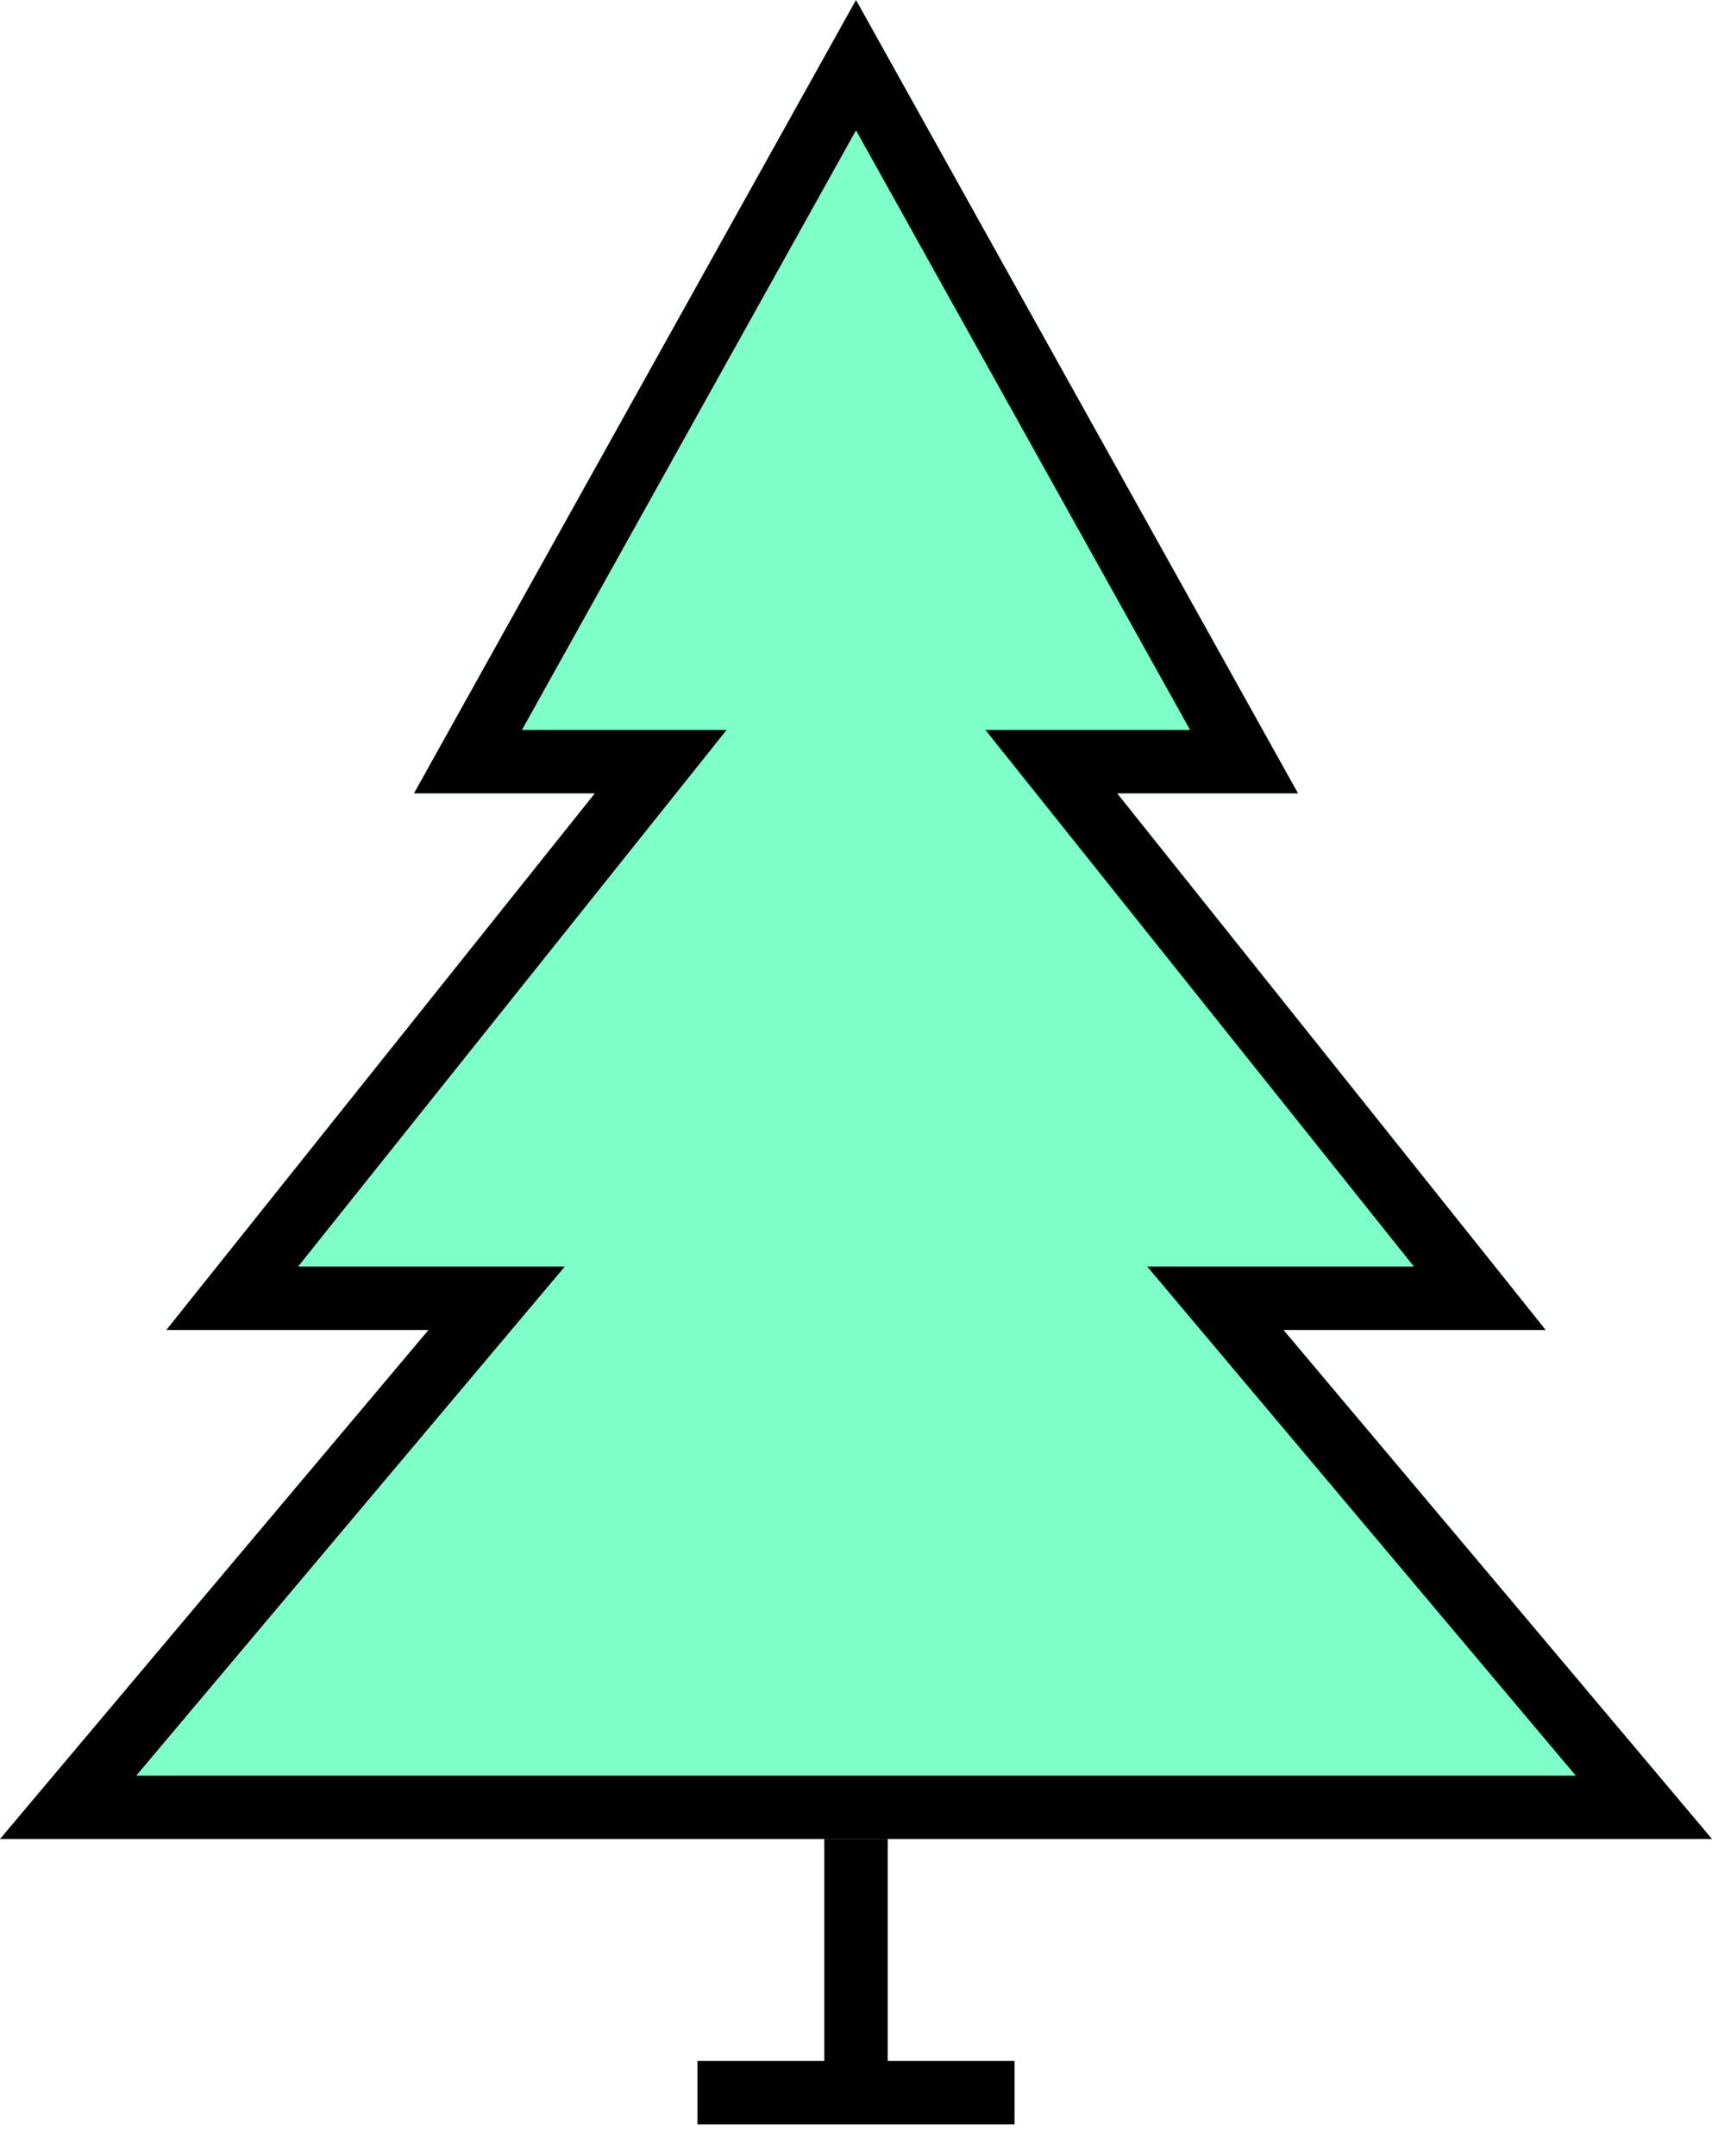 <svg width="27" height="34" viewBox="0 0 27 34" fill="none" xmlns="http://www.w3.org/2000/svg">
<path d="M6.529 12.511L13.5 0L20.471 12.511H17.619L24.377 20.973H20.242L27 29H14.445H0L6.758 20.973H2.623L9.381 12.511H6.529Z" fill="#7EFFC9"/>
<path fill-rule="evenodd" clip-rule="evenodd" d="M20.471 12.511L13.5 0L6.529 12.511H9.381L2.623 20.973H6.758L0 29H27L20.242 20.973H24.377L17.619 12.511H20.471ZM22.299 19.973L15.541 11.511H18.769L13.5 2.055L8.231 11.511H11.459L4.701 19.973H8.907L2.149 28H24.851L18.093 19.973H22.299Z" fill="black"/>
<path fill-rule="evenodd" clip-rule="evenodd" d="M13 32.5V29H14V32.5H16V33.5H11V32.5H13Z" fill="black"/>
</svg>
